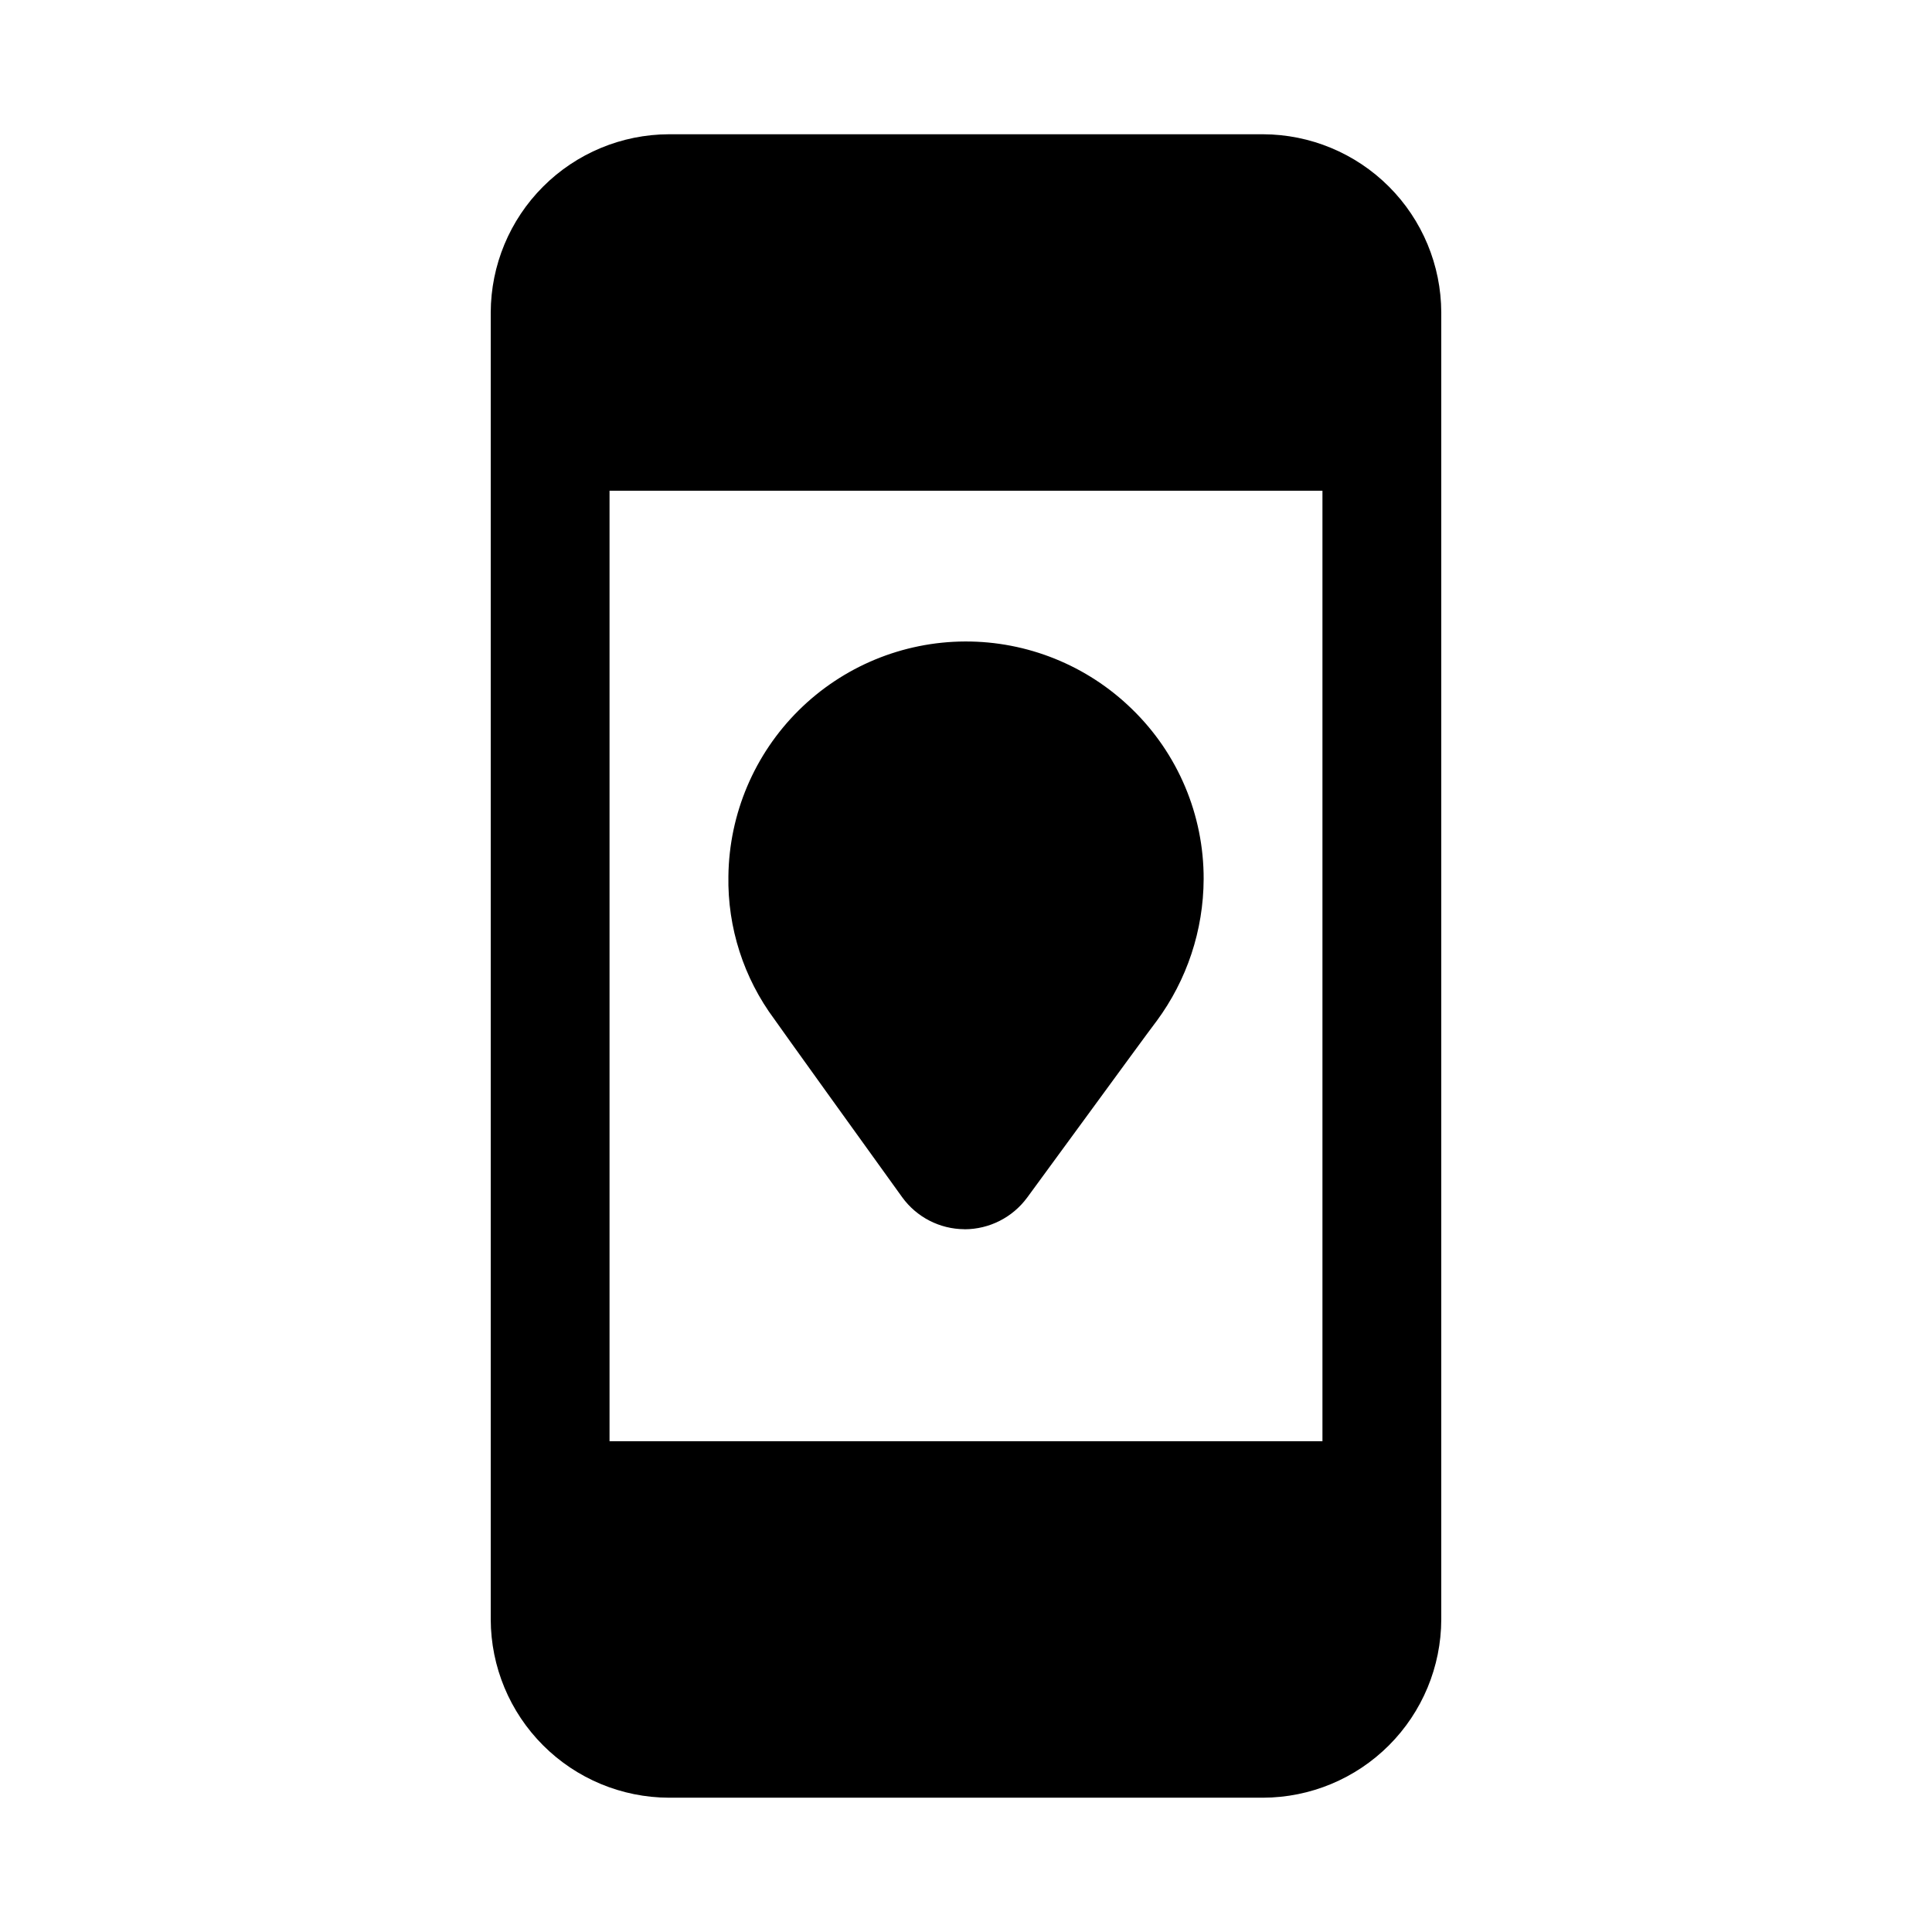 <?xml version="1.0" encoding="UTF-8"?>
<!-- Uploaded to: SVG Repo, www.svgrepo.com, Generator: SVG Repo Mixer Tools -->
<svg fill="#000000" width="800px" height="800px" version="1.1" viewBox="144 144 512 512" xmlns="http://www.w3.org/2000/svg">
 <path d="m478.72 179.58h-157.44c-12.516 0.035-24.508 5.023-33.355 13.875-8.852 8.848-13.84 20.84-13.875 33.355v346.37c0.035 12.516 5.023 24.508 13.875 33.355 8.848 8.852 20.84 13.84 33.355 13.875h157.44c12.516-0.035 24.508-5.023 33.359-13.875 8.848-8.848 13.836-20.84 13.871-33.355v-346.37c-0.035-12.516-5.023-24.508-13.871-33.355-8.852-8.852-20.844-13.84-33.359-13.875zm15.742 94.465v251.9h-188.93v-251.9zm-31.488 102.94 0.004-0.004c-0.051 13.551-4.422 26.727-12.473 37.625l-0.383 0.508c-1.352 1.754-10.164 13.809-18.926 25.785l-15.035 20.539h-0.004c-3.871 5.219-9.98 8.309-16.48 8.332l-0.117-0.016c-6.531-0.039-12.652-3.191-16.48-8.484-9.441-13.086-33.02-45.895-33.848-47.141-8.156-10.957-12.449-24.309-12.199-37.961 0.207-16.512 6.894-32.277 18.617-43.906 11.723-11.629 27.543-18.188 44.055-18.262 16.512-0.078 32.391 6.336 44.223 17.855 12.227 11.824 19.105 28.117 19.051 45.125z"/>
</svg>